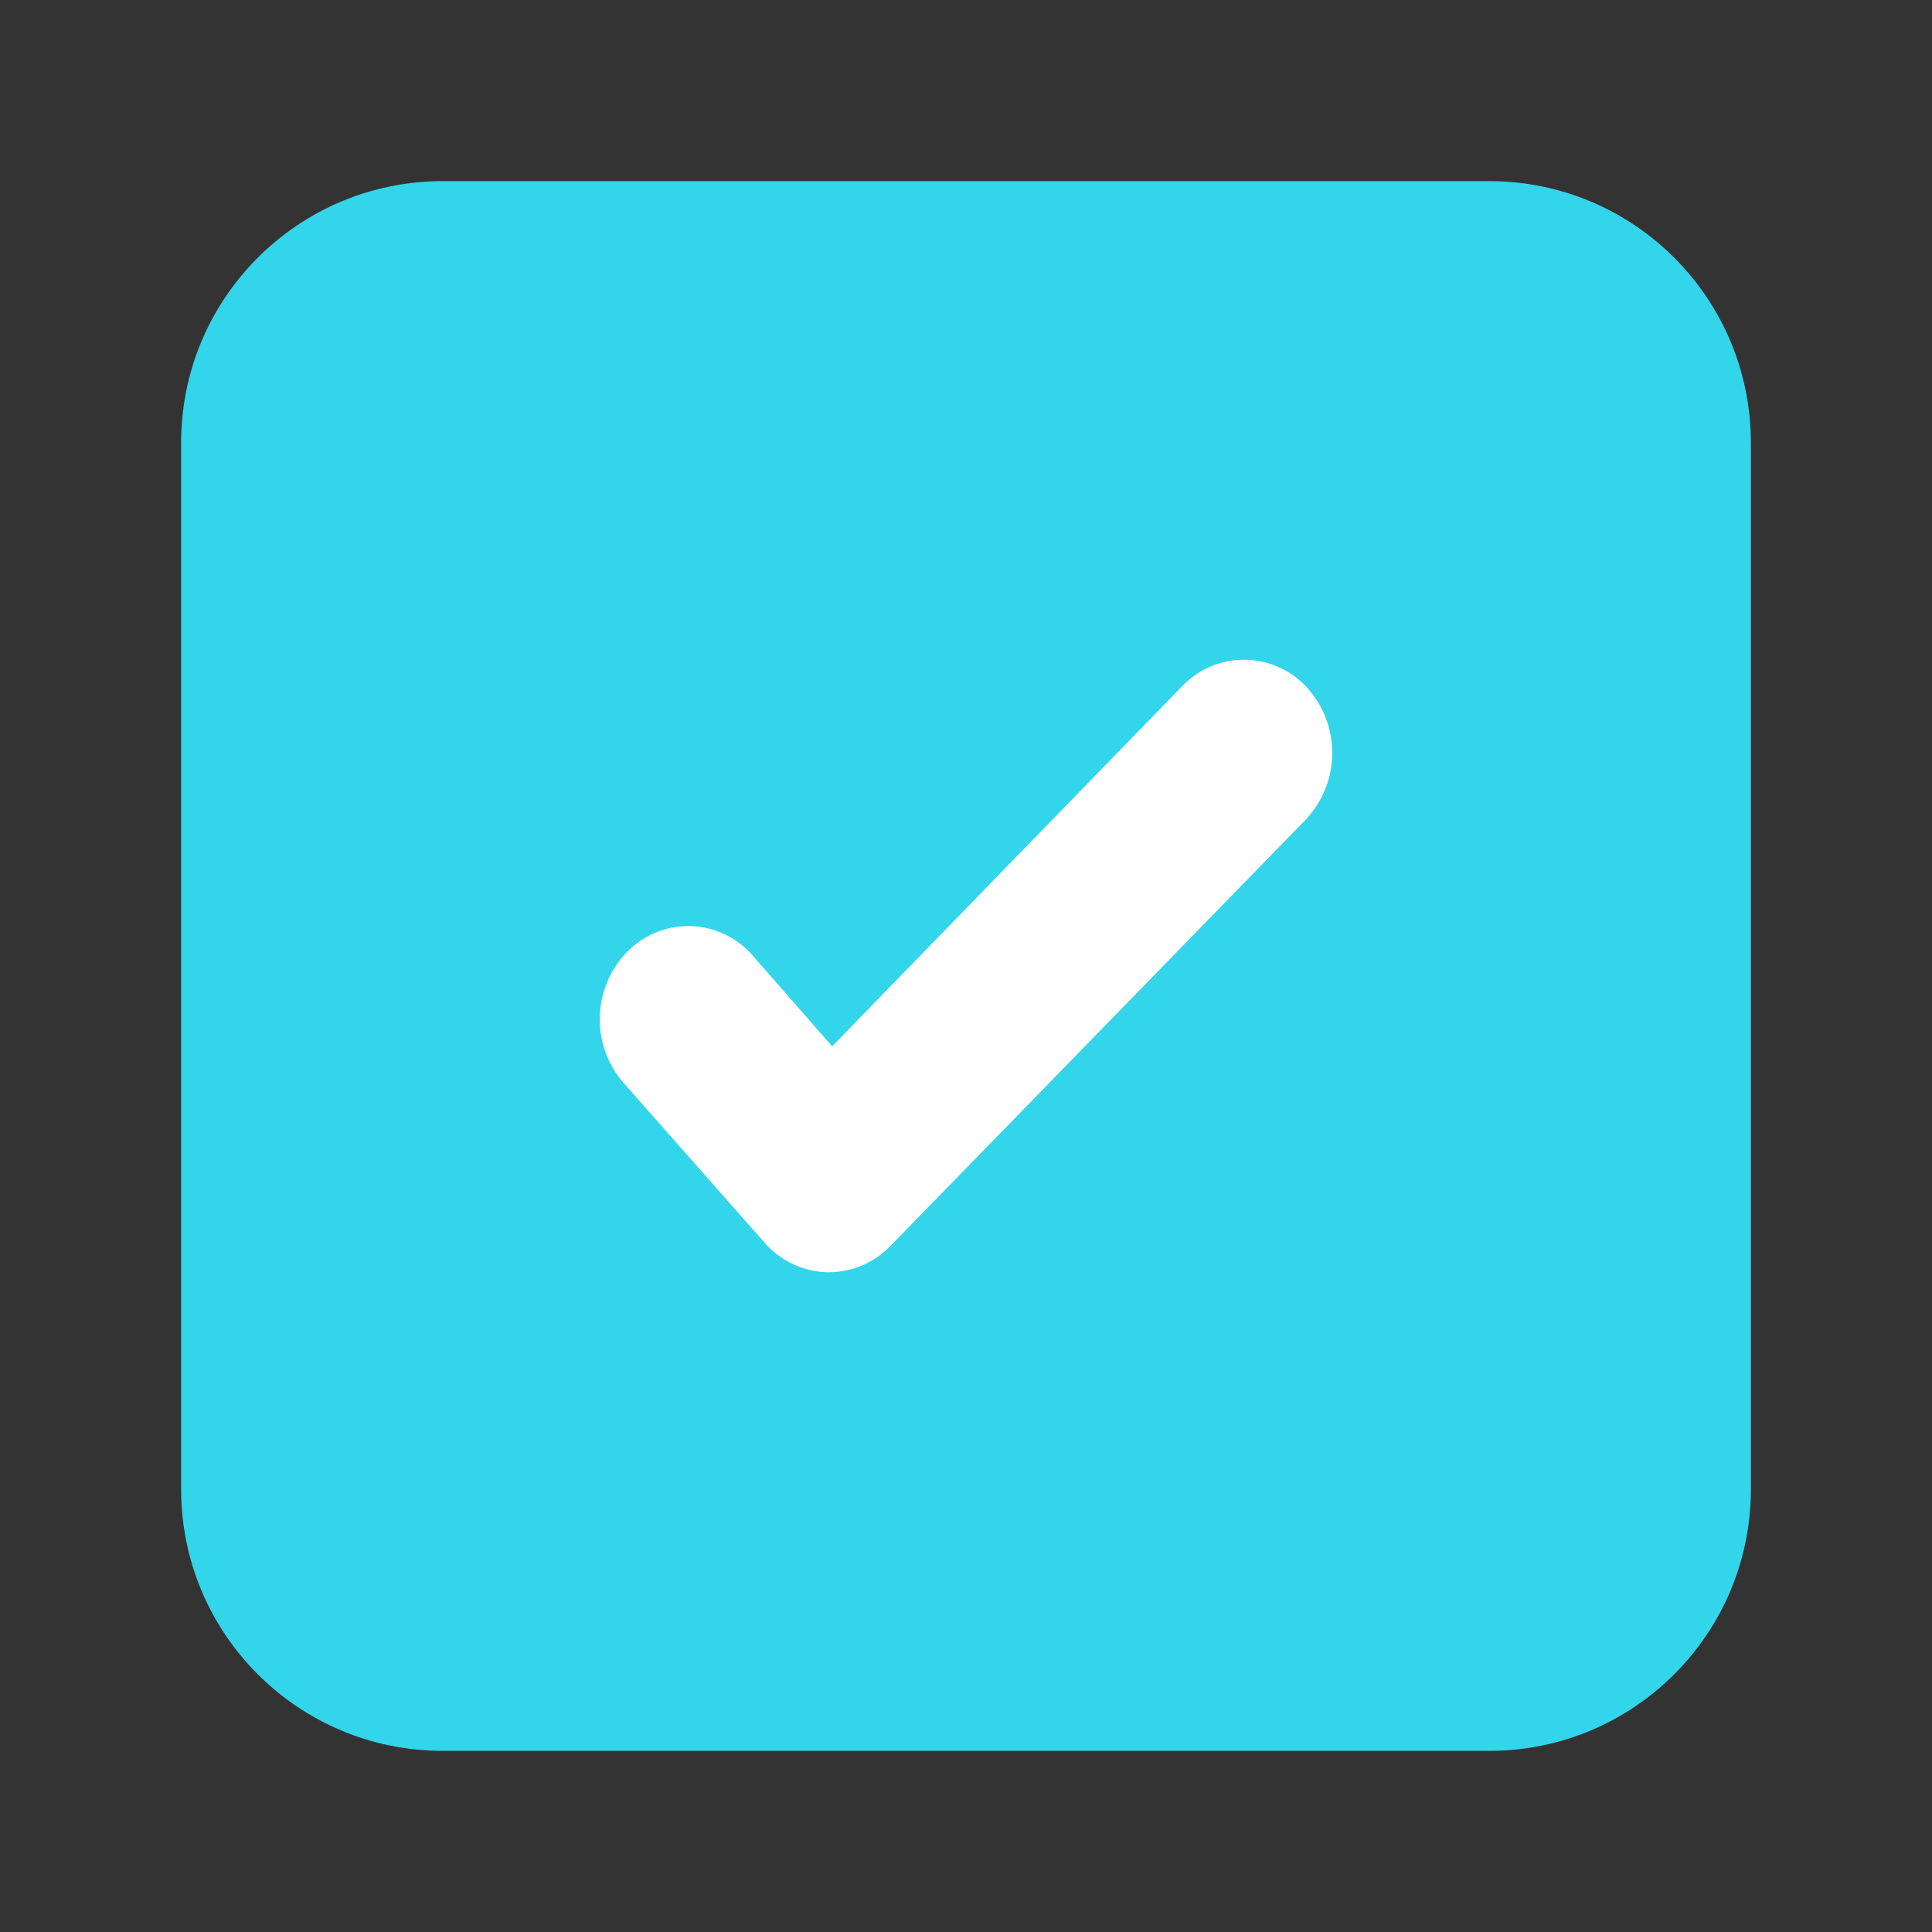 <?xml version="1.0" encoding="UTF-8"?> <svg xmlns="http://www.w3.org/2000/svg" width="128" height="128" viewBox="0 0 128 128" fill="none"><rect x="0" y="0" width="128" height="128" fill="#333333" stroke="none"/><path d="M98.67 12H29.33C19.759 12 12 19.759 12 29.33V98.67C12 108.241 19.759 116 29.33 116H98.67C108.241 116 116 108.241 116 98.67V29.33C116 19.759 108.241 12 98.67 12Z" fill="#33D5EA"></path><path d="M54.91 84.29H54.77C53.978 84.262 53.2 84.07 52.485 83.725C51.771 83.381 51.136 82.892 50.62 82.29L41.3 71.73C40.238 70.505 39.68 68.924 39.738 67.304C39.795 65.684 40.464 64.146 41.61 63C42.16 62.452 42.818 62.023 43.541 61.741C44.265 61.459 45.039 61.328 45.815 61.358C46.591 61.388 47.352 61.578 48.052 61.916C48.751 62.253 49.374 62.731 49.88 63.32L55.13 69.32L78.32 45.46C78.857 44.897 79.505 44.451 80.222 44.15C80.939 43.849 81.711 43.699 82.489 43.709C83.267 43.719 84.034 43.89 84.743 44.21C85.453 44.53 86.088 44.993 86.61 45.57C87.694 46.774 88.285 48.342 88.265 49.962C88.244 51.581 87.614 53.134 86.5 54.31L59 82.54C58.47 83.091 57.835 83.529 57.133 83.83C56.43 84.13 55.674 84.287 54.91 84.29V84.29Z" fill="white"></path></svg> 